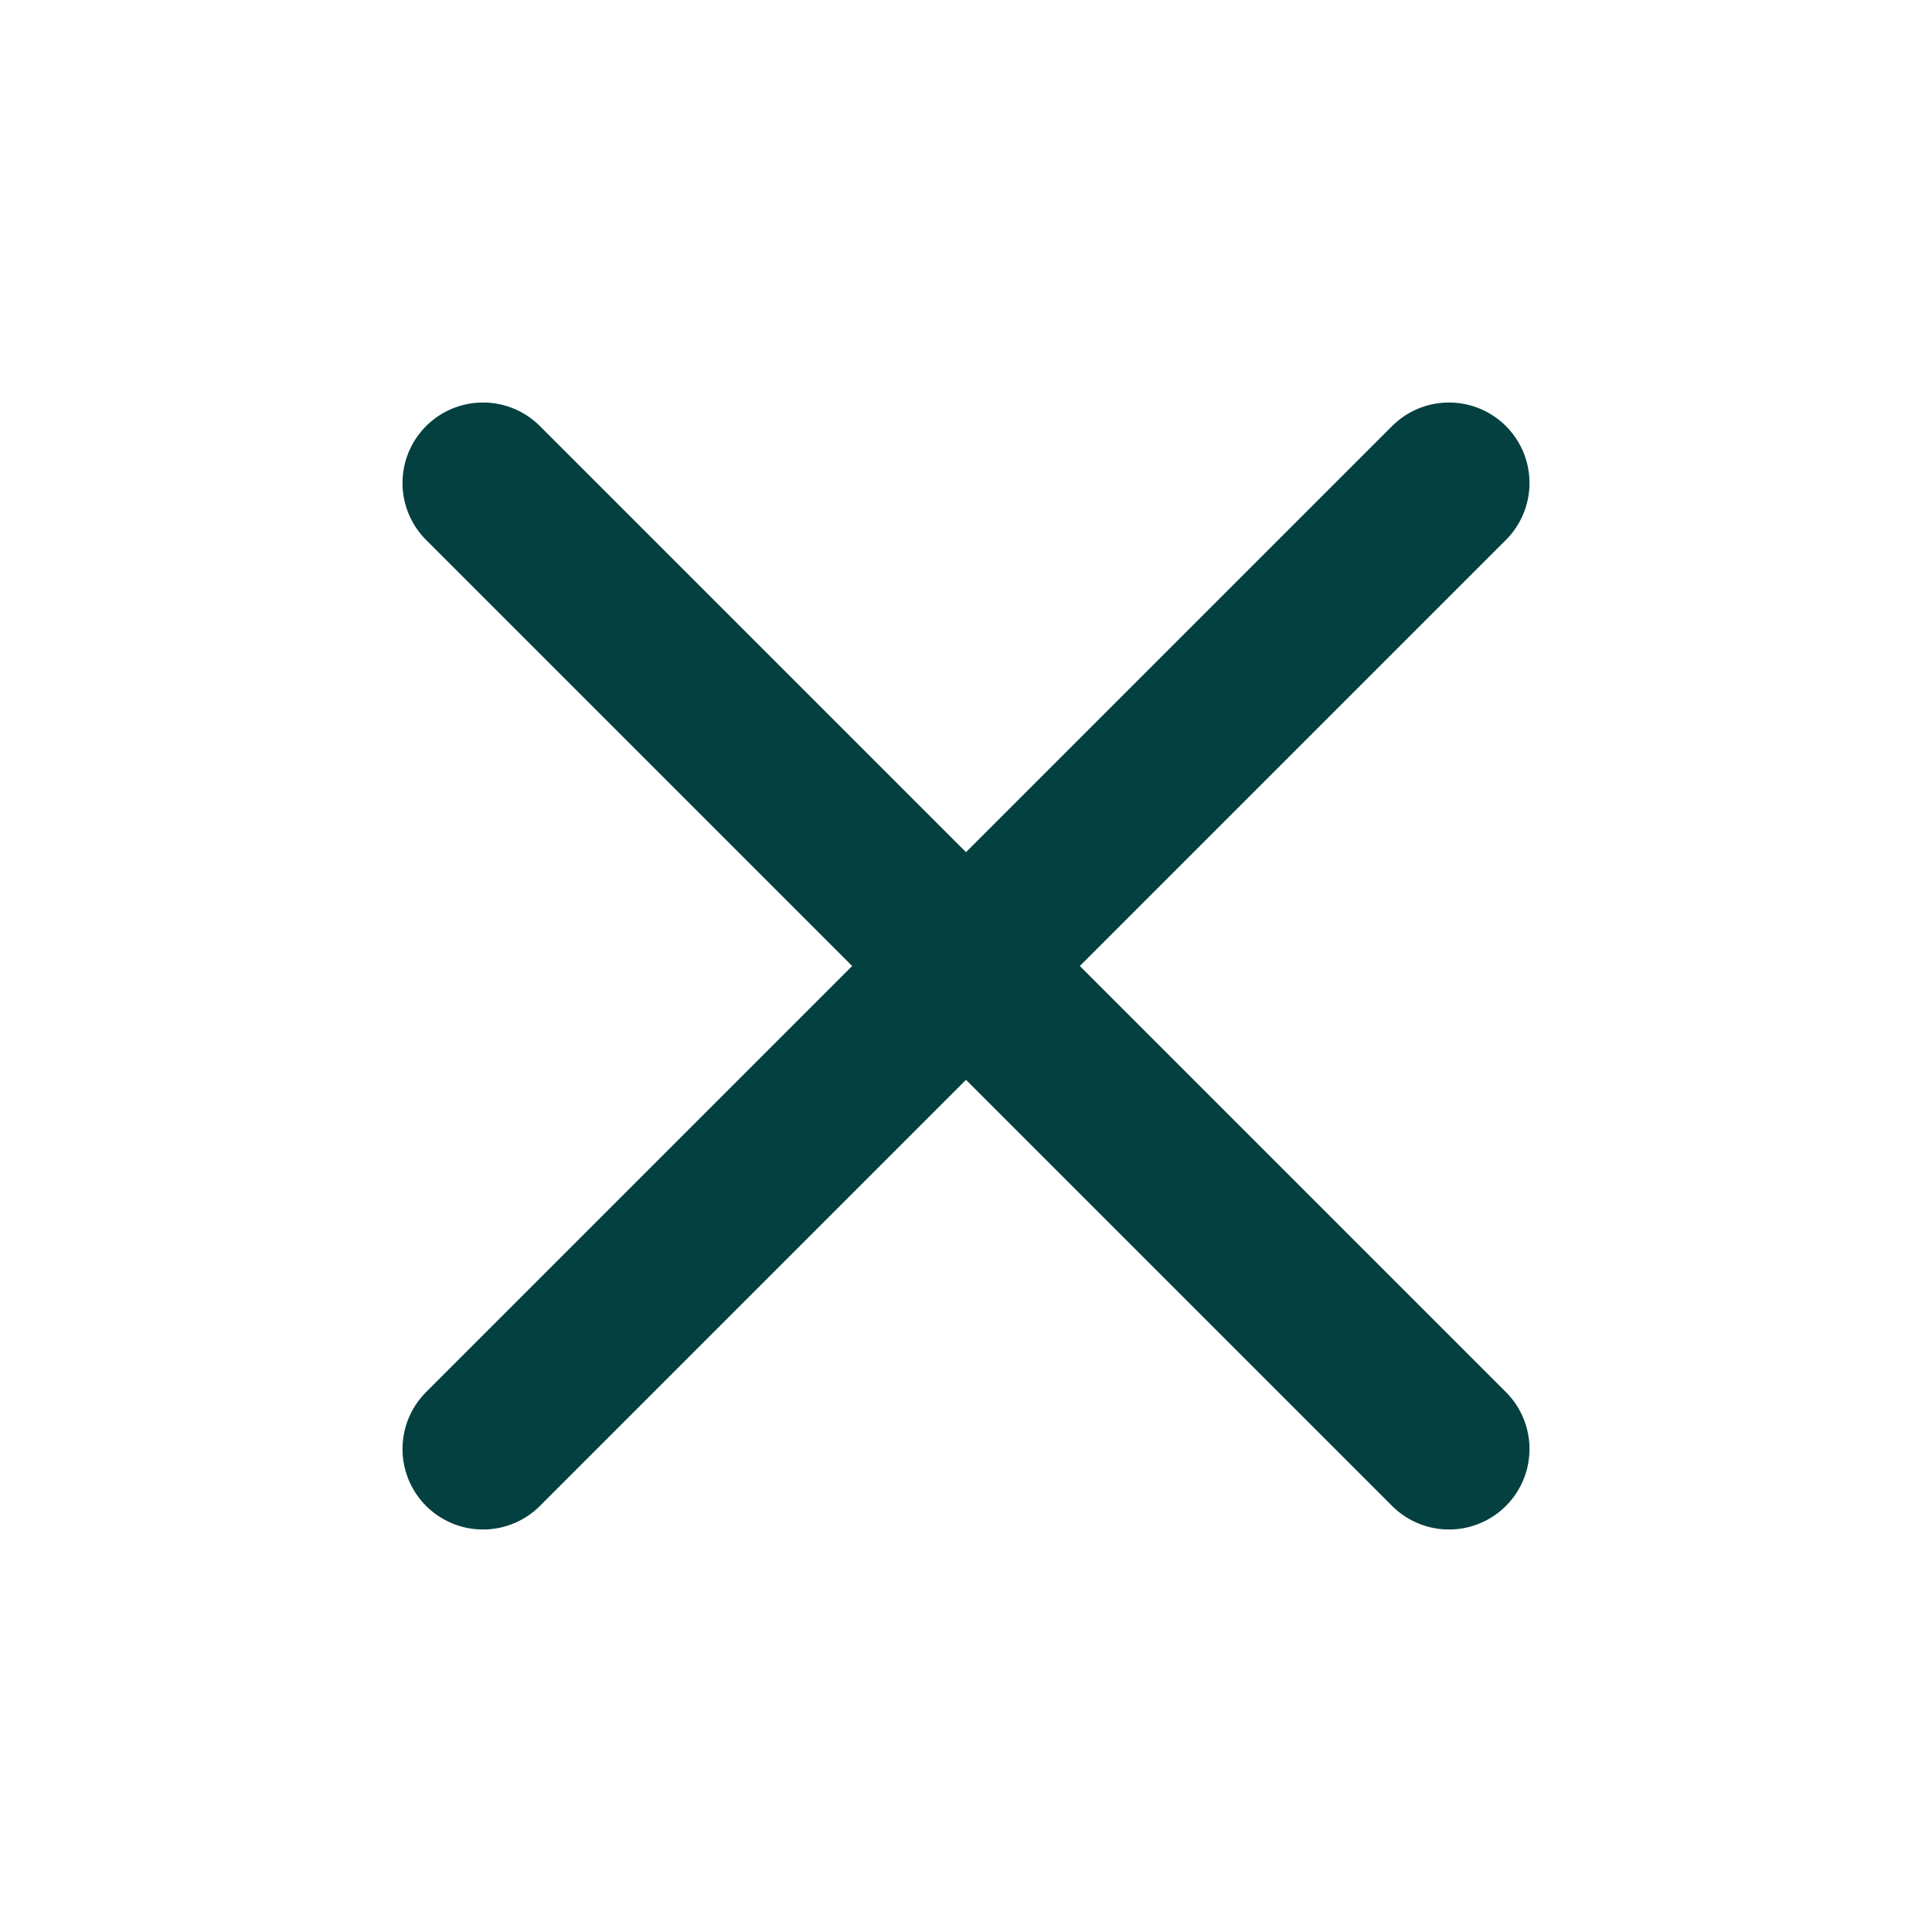 <svg id="Group_16016" data-name="Group 16016" xmlns="http://www.w3.org/2000/svg" width="24" height="24" viewBox="0 0 24 24">
  <path id="Path_488" data-name="Path 488" d="M0,0H24V24H0Z" fill="none"/>
  <path id="Path_489" data-name="Path 489" d="M18,6,6,18" fill="none" stroke="#054040" stroke-linecap="round" stroke-linejoin="round" stroke-width="2"/>
  <path id="Path_490" data-name="Path 490" d="M6,6,18,18" fill="none" stroke="#054040" stroke-linecap="round" stroke-linejoin="round" stroke-width="2"/>
</svg>
